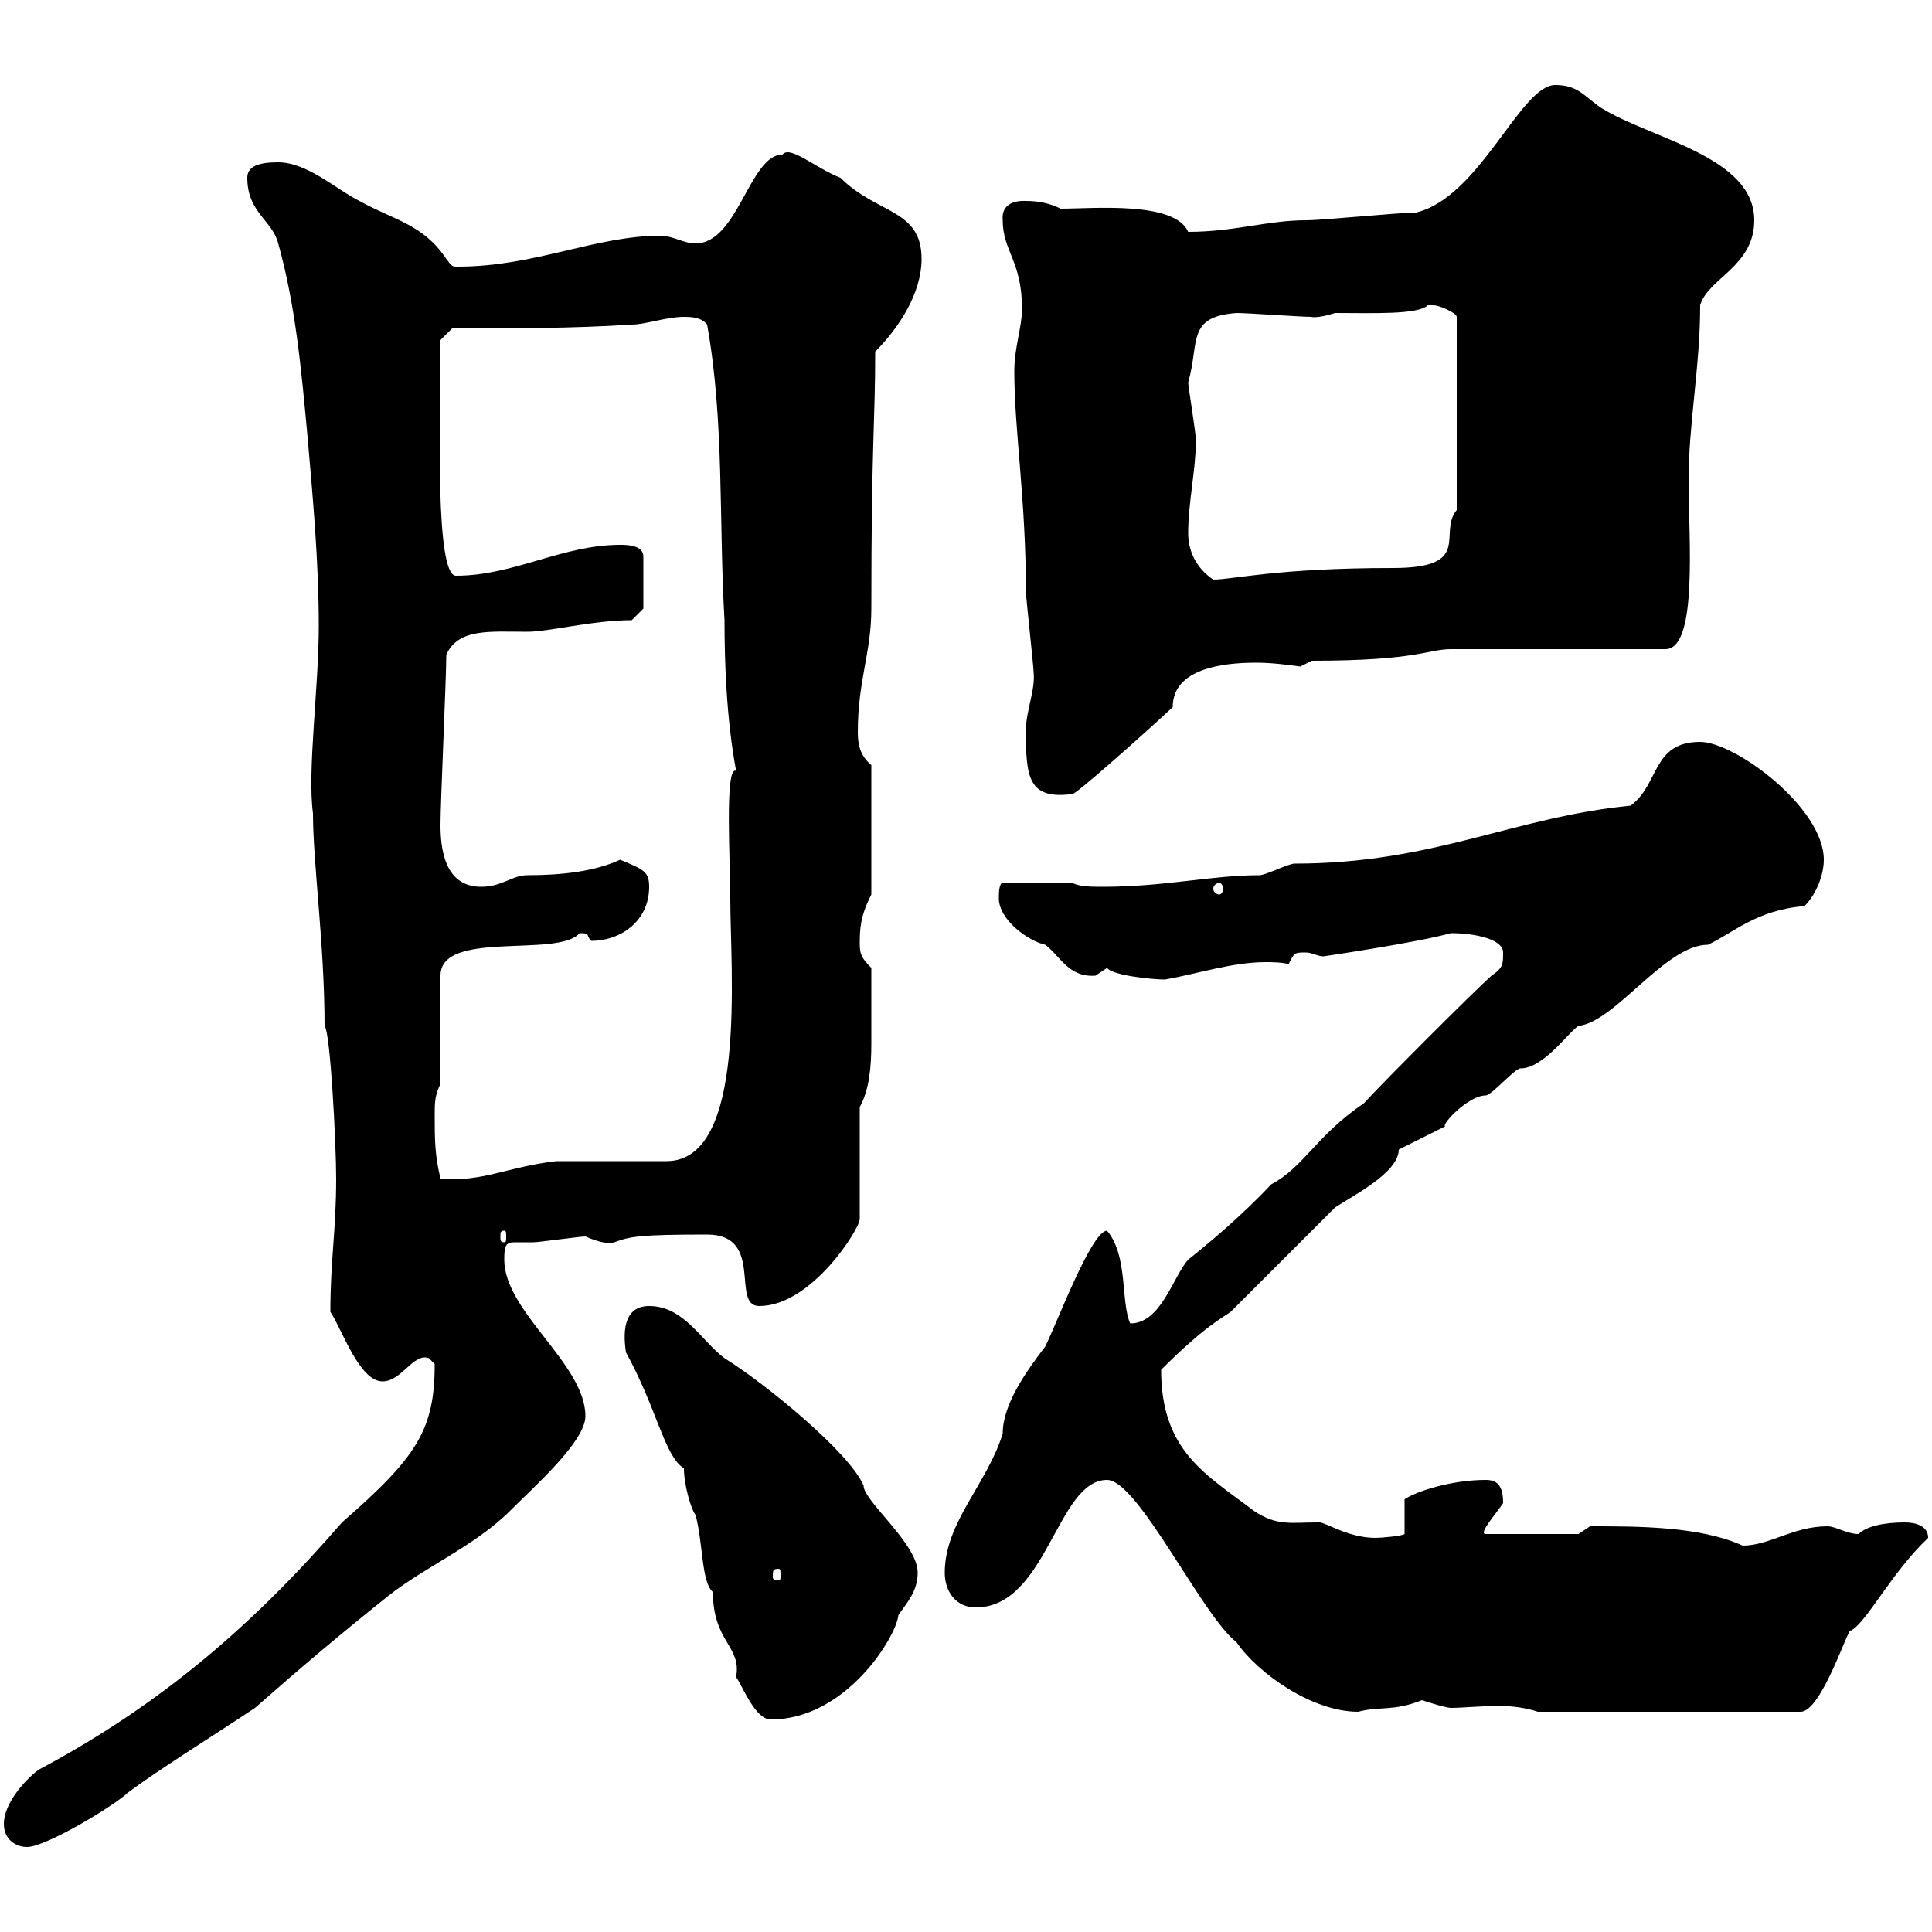 <svg xmlns="http://www.w3.org/2000/svg" xmlns:xlink="http://www.w3.org/1999/xlink" width="300" height="300"><path d="M0.60 283.20C0.60 285.60 2.40 286.80 4.20 286.80C7.20 286.80 18 280.20 19.80 278.40C24.60 274.80 32.40 270 39.60 265.20C47.10 258.60 52.80 253.80 60.30 247.80C66 243.30 73.80 240 79.20 234.60C83.10 230.70 90.90 223.80 90.90 219.90C90.90 211.80 78.30 203.70 78.30 195.60C78.30 193.20 78.60 192.90 80.10 192.90C81 192.90 81.60 192.90 82.80 192.90C83.70 192.90 90 192 90.90 192C93 192.90 94.50 193.20 95.40 192.90C97.80 192 99.30 191.70 109.80 191.70C118.80 191.70 113.40 202.80 117.90 202.80C126 202.80 133.50 190.80 133.50 189.30L133.50 171.90C135 169.20 135.30 165.60 135.30 162C135.30 157.80 135.30 155.40 135.30 150.30C133.50 148.50 133.50 147.90 133.50 146.10C133.50 143.10 134.10 141.30 135.30 138.90L135.30 118.80C133.50 117.30 133.20 115.50 133.20 113.70C133.20 105.60 135.30 101.40 135.30 94.50C135.30 68.70 135.90 65.70 135.90 54.60C139.50 51 143.10 45.60 143.10 40.20C143.10 32.40 136.20 33.30 130.50 27.60C126.60 26.10 122.70 22.50 121.50 24C116.40 24 114.60 37.80 108 37.80C106.20 37.80 104.40 36.60 102.60 36.60C92.40 36.60 83.10 41.40 71.10 41.40C70.20 41.40 70.20 41.40 69.30 40.20C65.70 34.80 61.20 34.20 55.80 31.20C52.20 29.40 47.70 25.20 43.20 25.20C40.20 25.20 38.40 25.80 38.40 27.60C38.40 33 42.30 34.20 43.20 37.80C45.90 47.40 46.80 57.60 47.70 67.20C48.60 77.40 49.50 87.30 49.50 97.20C49.50 106.80 47.70 119.70 48.60 126.30C48.60 134.10 50.40 146.70 50.40 159.30C51.30 160.20 52.20 177.60 52.20 183C52.20 191.10 51.30 195.60 51.30 203.70C53.10 206.40 55.80 214.50 59.40 214.50C62.40 214.50 64.20 210 66.60 210.90C66.60 210.90 67.50 211.80 67.50 211.80C67.50 222 64.80 226.20 53.10 236.40C39.60 252 25.20 264.60 6 274.80C3.60 276.60 0.60 280.20 0.60 283.20ZM97.20 210C102 218.70 103.20 226.20 106.20 228C106.20 230.70 107.40 234.60 108 235.20C109.20 239.70 108.90 245.70 110.70 247.20C110.70 255 115.20 255.60 114.30 260.40C115.50 262.20 117.30 267 119.70 267C131.40 267 139.20 254.10 139.50 250.80C140.70 249 142.50 247.20 142.50 244.20C142.50 239.70 134.10 233.10 134.10 230.70C132 225.60 118.80 214.80 112.50 210.90C108.90 208.20 106.20 202.80 100.80 202.80C97.20 202.80 96.60 206.10 97.20 210ZM171.90 229.80C176.70 229.80 186.60 250.80 192 255C195.30 259.80 203.70 265.80 210.90 265.80C214.20 264.90 216.30 265.80 220.80 264C220.80 264 224.40 265.20 225.30 265.20C227.10 265.20 229.80 264.90 232.80 264.90C234.90 264.90 237 265.20 238.80 265.80L279.60 265.80C282.90 265.80 287.10 252.30 287.40 253.20C289.80 252 293.70 244.20 299.40 238.80C299.40 237 297.60 236.40 295.80 236.40C292.50 236.40 289.80 237 288.60 238.20C286.80 238.20 285 237 283.80 237C278.40 237 274.80 240 270.60 240C264 237 254.40 237 246.90 237L245.10 238.20L230.70 238.20C229.50 238.20 232.20 235.20 233.40 233.40C233.40 230.70 232.50 229.80 230.70 229.80C225.30 229.80 219.90 231.60 218.10 232.80L218.10 238.20C217.80 238.50 214.50 238.80 213.60 238.80C209.10 238.80 205.50 236.10 204.60 236.40C200.40 236.40 198.30 237 194.70 234.60C187.20 228.90 180.30 225.30 180.30 212.70C187.20 205.80 189.90 204.60 191.10 203.70L207.30 187.50C210 185.70 217.20 182.10 217.20 178.50L224.40 174.90C223.80 174.60 228 170.10 230.70 170.10C231.60 170.10 235.20 165.90 236.10 165.90C239.70 165.90 243.60 160.20 245.10 159.30C250.80 158.70 258.60 146.70 265.20 146.70C269.10 144.90 272.70 141.30 280.20 140.70C282 138.90 283.20 135.90 283.20 133.50C283.20 125.40 269.40 115.20 264 115.20C256.50 115.20 257.70 121.80 253.20 125.10C234.90 126.90 222.60 134.10 201 134.10C200.10 134.10 196.50 135.90 195.60 135.90C188.10 135.90 180.90 137.70 171.30 137.70C169.50 137.70 167.70 137.70 166.50 137.10L155.70 137.10C155.10 137.10 155.10 138.90 155.10 139.50C155.10 142.80 159.60 146.10 162.30 146.70C164.70 148.50 165.90 151.80 170.10 151.50C170.10 151.50 171.90 150.30 171.90 150.30C172.80 151.50 179.10 152.10 180.90 152.10C186 151.20 191.40 149.40 196.50 149.40C197.40 149.40 198.90 149.40 200.10 149.70C201 147.90 201 147.90 202.80 147.90C203.70 147.90 204.60 148.50 205.50 148.50C205.50 148.50 219.90 146.40 225.30 144.90C228.90 144.90 233.40 145.80 233.40 147.90C233.40 149.70 233.40 150.30 231.60 151.50C228.90 153.90 214.50 168.30 211.80 171.30C204.30 176.40 202.50 181.20 197.40 183.90C192.60 189 187.50 193.20 184.50 195.60C182.10 198.30 180.30 205.50 175.50 205.50C174 202.20 175.20 195 171.90 191.10C169.50 191.10 164.10 205.50 162.30 209.10C159.30 213 155.70 218.10 155.70 222.60C153.30 230.40 146.70 236.40 146.70 244.20C146.70 247.20 148.50 249.60 151.50 249.60C162.60 249.60 164.10 229.80 171.90 229.80ZM120.90 243.60C121.20 243.60 121.20 243.90 121.20 244.80C121.20 245.10 121.20 245.40 120.90 245.40C120 245.40 120 245.10 120 244.80C120 243.90 120 243.60 120.90 243.60ZM78.30 191.10C78.60 191.10 78.60 191.40 78.60 192C78.60 192.60 78.60 192.90 78.30 192.90C77.70 192.90 77.70 192.60 77.70 192C77.70 191.40 77.70 191.10 78.30 191.10ZM67.50 173.10C67.50 171.30 67.50 170.10 68.40 168.30L68.40 151.50C68.40 144.30 86.70 148.80 90 144.90C91.80 144.90 90.90 145.20 91.80 146.10C96.30 146.10 100.80 143.10 100.80 137.70C100.80 135.30 99.90 135 96.30 133.50C92.40 135.30 87.30 135.90 81.90 135.90C79.50 135.90 78 137.70 74.70 137.70C69 137.70 68.40 131.70 68.40 128.10C68.40 124.50 69.30 105.30 69.30 101.70C71.10 97.50 76.20 98.10 81.90 98.10C85.20 98.10 92.10 96.30 98.10 96.30L99.90 94.50L99.90 86.40C99.90 84.60 97.20 84.60 96.30 84.60C87.30 84.60 79.80 89.40 70.80 89.40C67.50 89.40 68.40 64.20 68.40 58.20C68.40 56.40 68.40 52.80 68.40 52.80L70.20 51C79.20 51 89.10 51 98.10 50.40C100.20 50.40 103.50 49.20 106.20 49.20C107.10 49.20 108.90 49.20 109.80 50.40C112.50 65.40 111.60 81 112.50 96.30C112.50 102.90 112.80 111.60 114.30 119.70C112.50 118.80 113.40 133.80 113.40 139.50C113.40 150.60 116.10 180.30 103.50 180.30C100.80 180.30 89.10 180.30 86.40 180.30C78.60 181.20 75 183.60 68.40 183C67.50 179.40 67.50 176.70 67.50 173.10ZM189.30 137.10C189.60 137.10 189.90 137.40 189.90 138C189.90 138.60 189.60 138.90 189.30 138.90C189 138.90 188.40 138.60 188.40 138C188.40 137.40 189 137.10 189.30 137.10ZM159.30 113.40C159.30 120.60 159.60 124.20 166.50 123.30C166.80 123.60 177.60 114 182.10 109.80C182.10 103.80 189.90 102.90 195 102.90C197.40 102.90 199.80 103.20 201.90 103.50L203.70 102.60C220.20 102.60 221.70 100.80 225.30 100.80L258.60 100.80C263.70 100.80 262.20 83.40 262.20 74.70C262.20 65.70 264 57 264 47.40C265.20 43.20 272.40 41.40 272.40 34.20C272.40 24.30 256.50 21.60 248.70 16.80C246 15 245.10 13.20 241.50 13.20C236.10 13.20 229.80 30.60 219.90 33C217.20 33 205.50 34.20 202.80 34.20C196.80 34.20 191.70 36 184.50 36C182.40 31.20 169.80 32.40 164.70 32.40C162.90 31.50 161.10 31.20 159.30 31.20C159 31.20 155.40 30.90 155.70 34.20C155.70 39 158.70 40.50 158.70 48C158.70 50.70 157.50 54 157.50 57.60C157.50 66.90 159.30 77.40 159.30 91.80C159.30 92.70 160.50 103.50 160.50 104.40C160.80 107.10 159.30 110.40 159.30 113.40ZM184.50 82.80C184.50 78 185.70 72.90 185.70 68.40C185.70 67.20 184.50 60 184.50 59.40C186.30 53.10 184.20 49.20 192 48.60C193.80 48.60 201.90 49.20 203.70 49.20C203.40 49.20 204.60 49.50 207.30 48.60C213 48.60 220.20 48.90 221.70 47.40C221.70 47.40 222.60 47.40 222.60 47.40C223.50 47.40 226.20 48.60 226.20 49.20L226.20 79.20C223.20 82.80 228.90 88.20 216.30 88.20C198.30 88.20 191.40 90 188.40 90C185.70 88.20 184.50 85.50 184.50 82.80Z"/></svg>